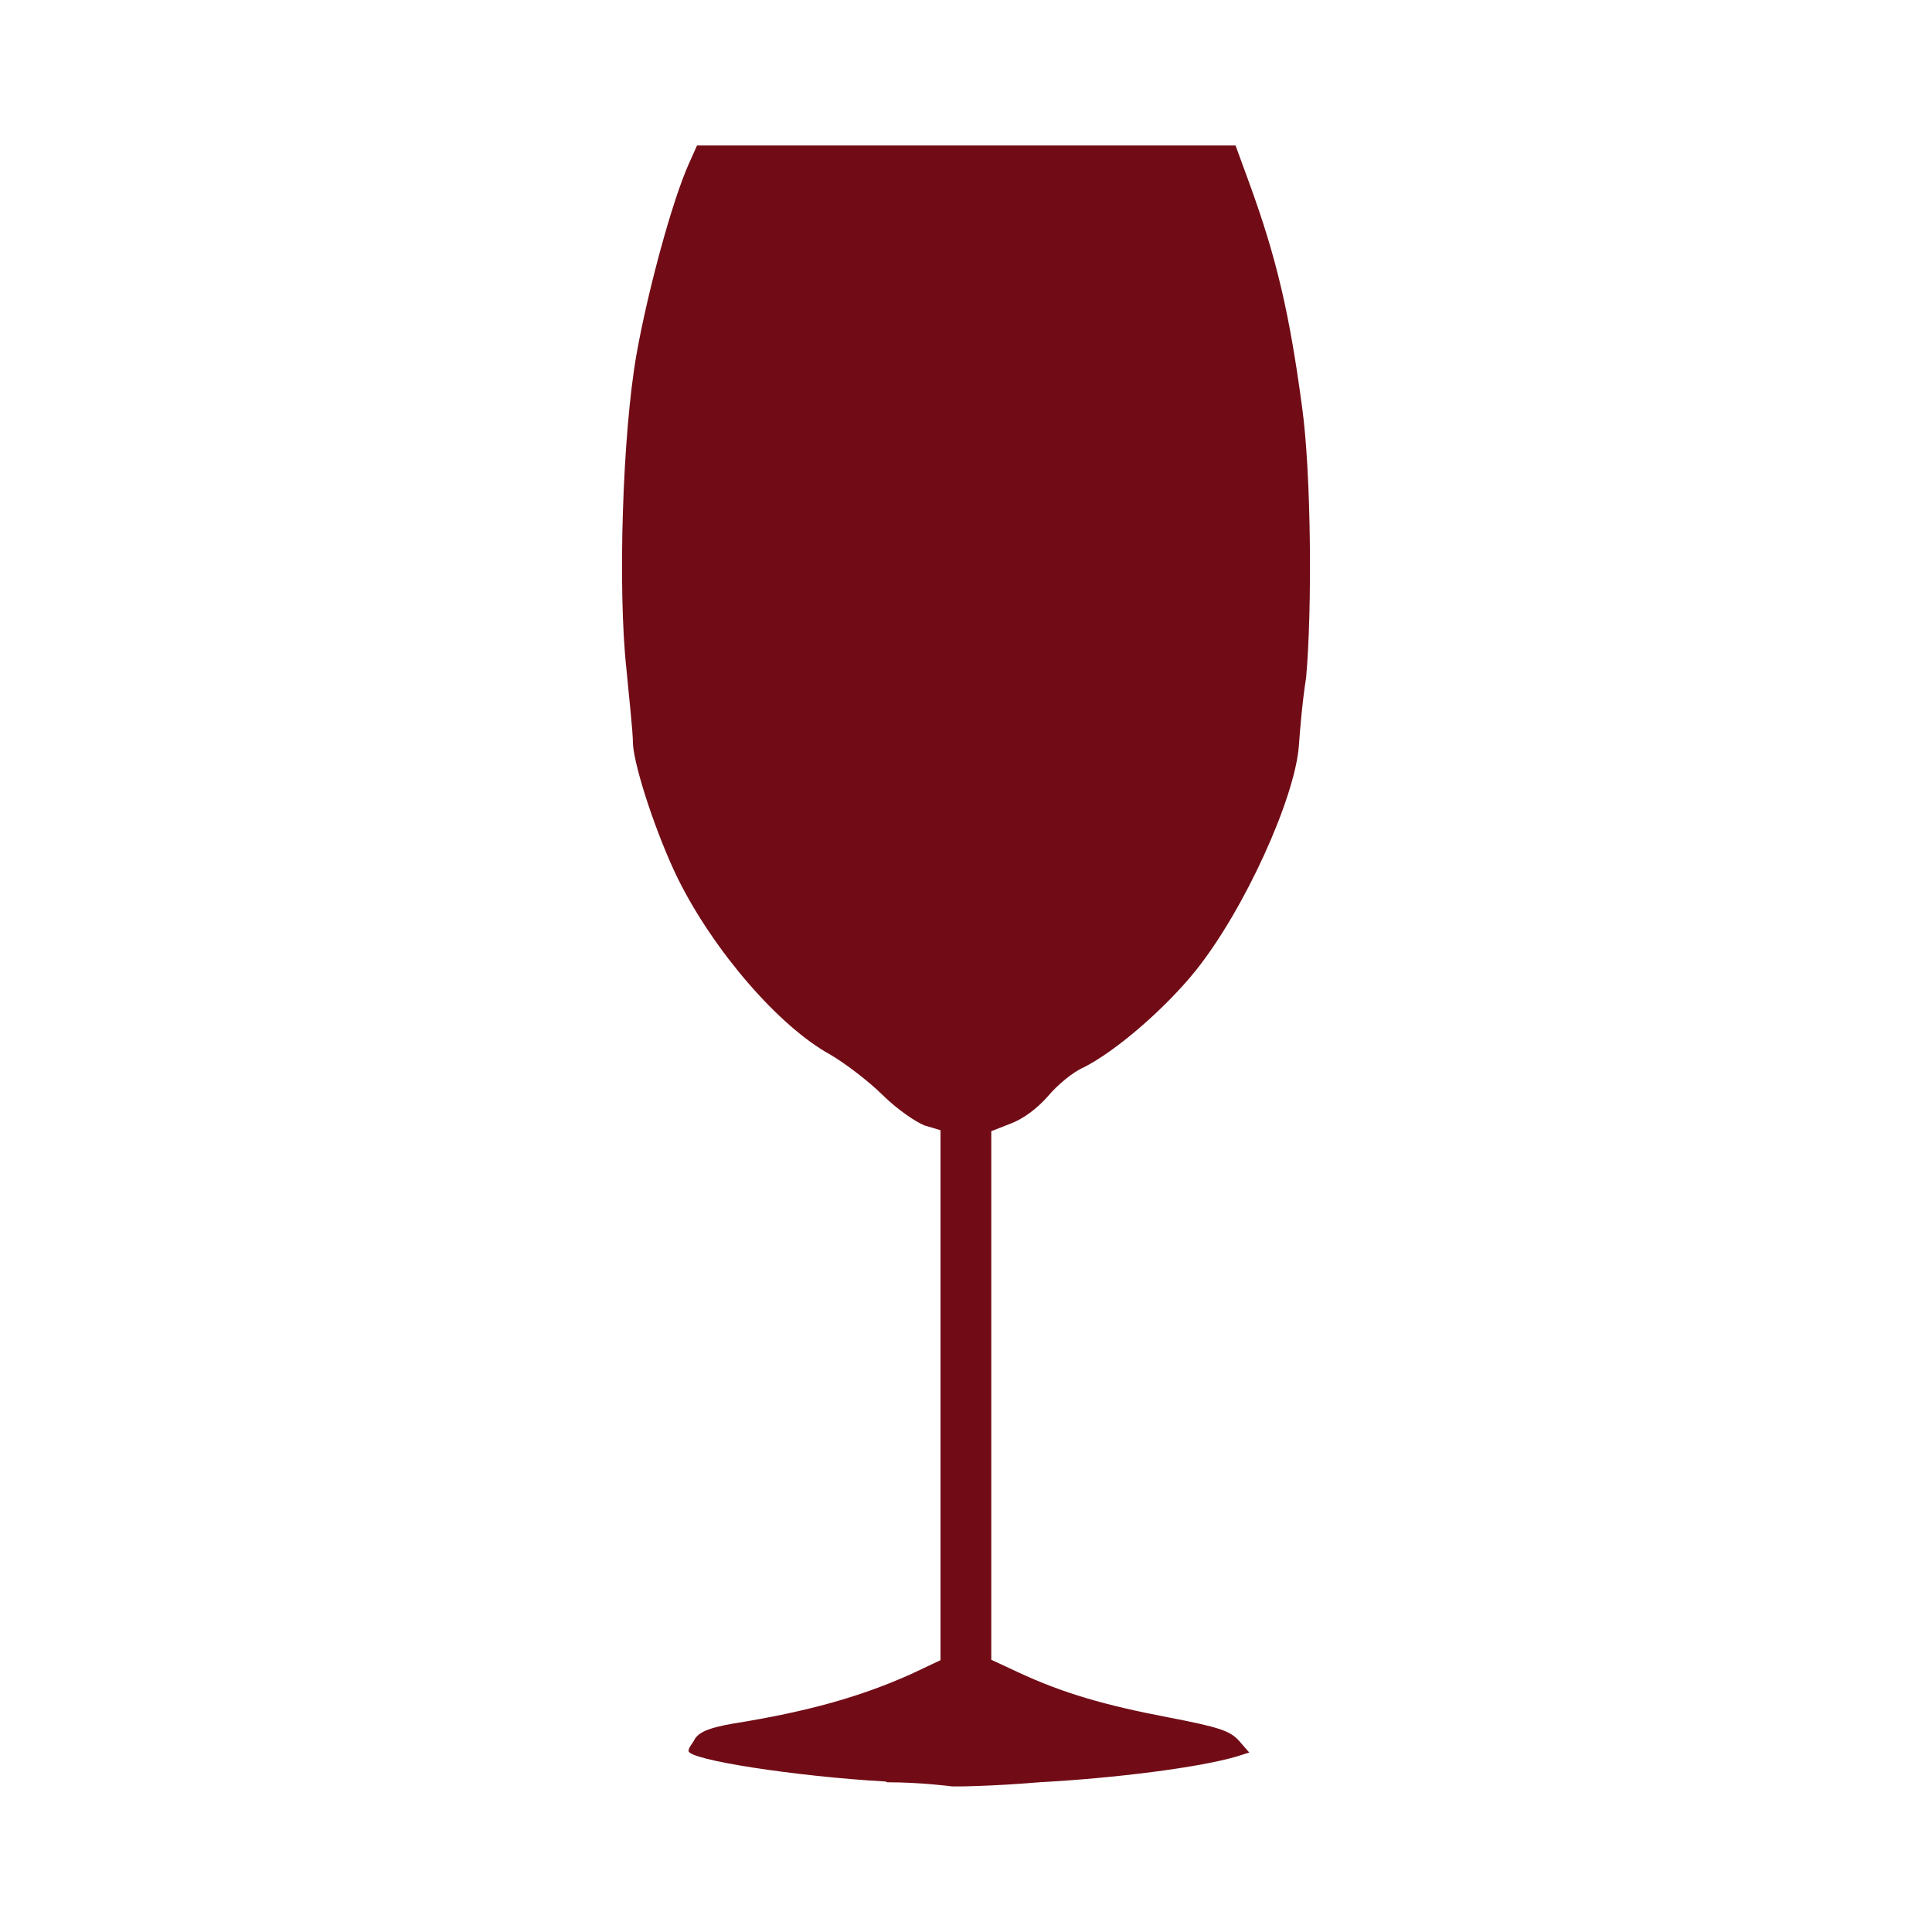 <svg xmlns="http://www.w3.org/2000/svg" width="100" height="100">
  <path fill="#710c16" d="M45.822 92.21c-4.611-.26-10.182-1.12-10.182-1.58 0-.2.208-.37.334-.64.25-.36.772-.57 1.982-.78 3.881-.62 6.615-1.4 9.201-2.56l1.524-.72V58.5l-.835-.25c-.501-.21-1.419-.84-2.17-1.58-.71-.7-1.919-1.63-2.712-2.09-2.651-1.46-6.01-5.35-7.866-9.08-1.085-2.21-2.254-5.72-2.337-6.99 0-.7-.209-2.44-.334-3.85-.459-4.16-.209-12.22.522-16.34.584-3.28 1.836-7.89 2.691-9.81l.438-.98h27.875l.73 2c1.398 3.84 2.066 6.72 2.713 11.54.479 3.46.521 10.53.209 14-.209 1.31-.334 2.94-.376 3.54-.208 2.71-2.817 8.48-5.341 11.63-1.586 1.97-4.131 4.17-5.801 5.01-.563.24-1.377.93-1.836 1.48-.563.64-1.251 1.16-1.919 1.42l-1.023.4v27.36l1.398.65c2.316 1.08 4.507 1.71 7.762 2.33 2.649.51 3.192.7 3.651 1.2l.542.62-.667.21c-1.94.57-6.301 1.12-10.202 1.33-2.442.21-4.486.23-4.549.21 0 0-1.565-.21-3.318-.21z"/>
</svg>
